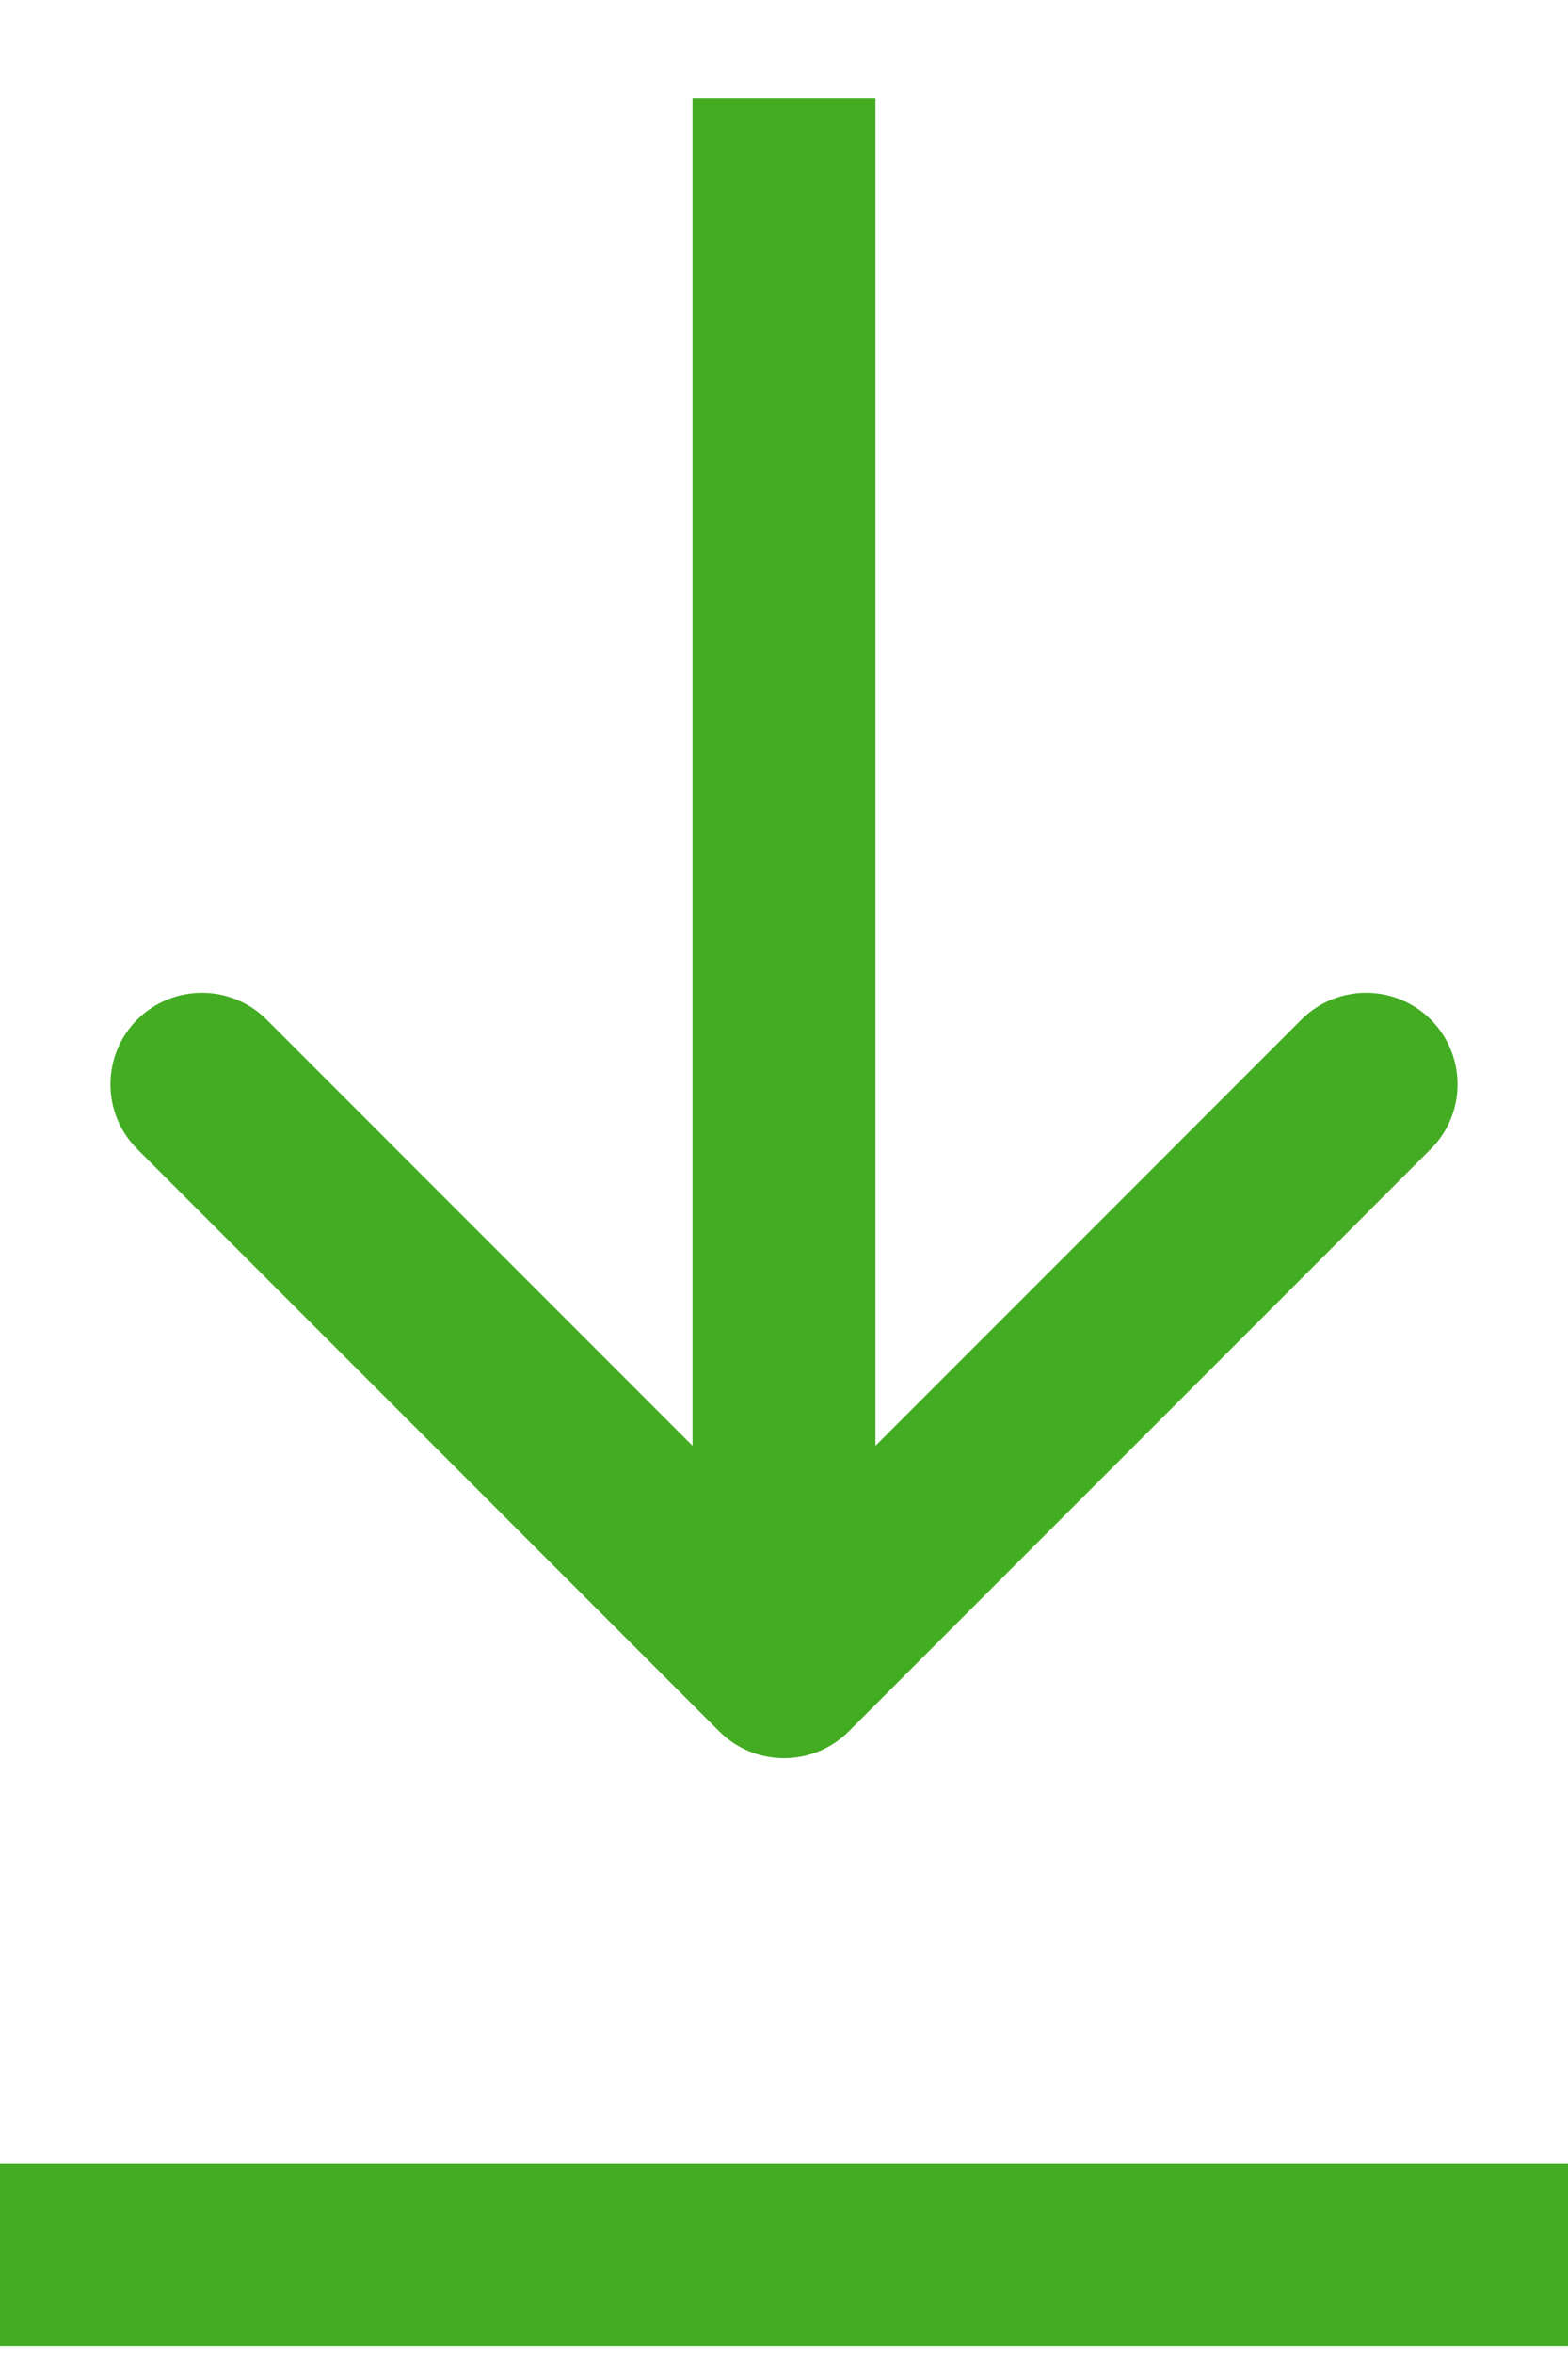 <svg width="12" height="18" viewBox="0 0 12 18" fill="none" xmlns="http://www.w3.org/2000/svg">
<path d="M0 17.25L12 17.25" stroke="#43AC23" stroke-width="1.4"/>
<path d="M5.505 13.245C5.778 13.518 6.222 13.518 6.495 13.245L10.95 8.79C11.223 8.517 11.223 8.074 10.95 7.8C10.676 7.527 10.233 7.527 9.96 7.8L6 11.76L2.04 7.8C1.767 7.527 1.324 7.527 1.05 7.8C0.777 8.074 0.777 8.517 1.05 8.79L5.505 13.245ZM6 0.75L5.3 0.75L5.3 12.75L6 12.75L6.7 12.75L6.7 0.75L6 0.75Z" fill="#43AC23"/>
</svg>

